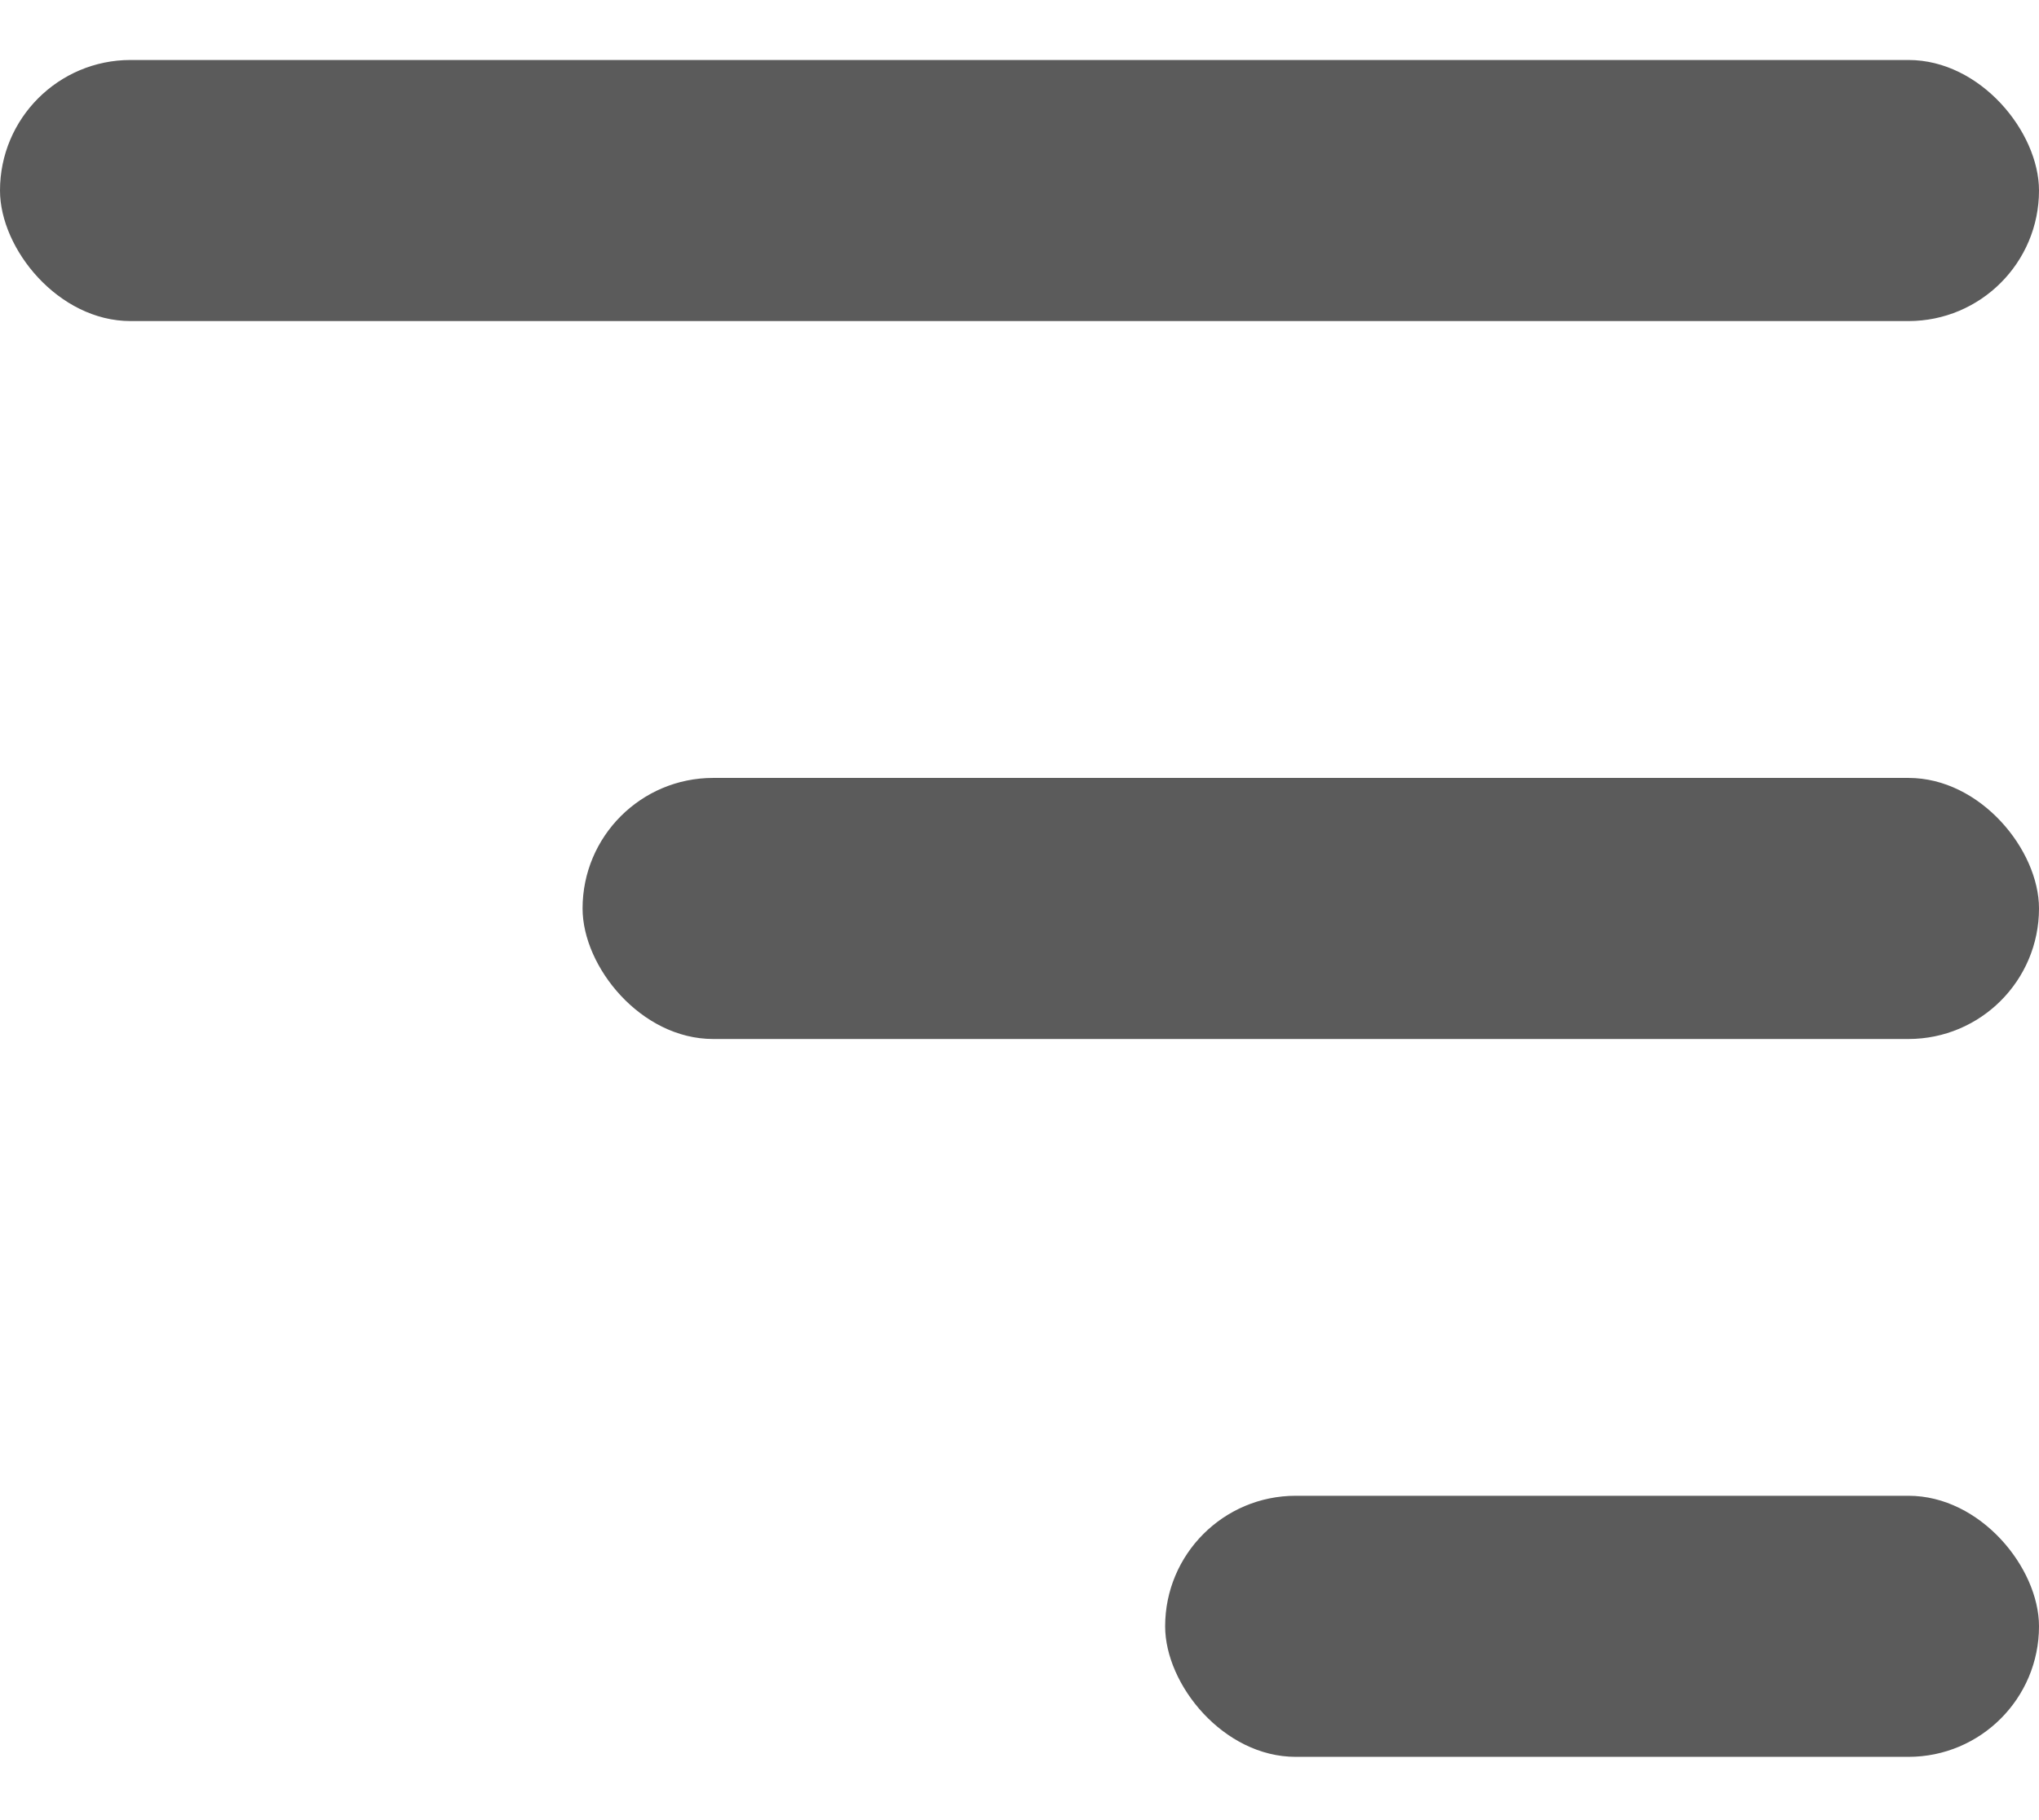 <svg width="28" height="25" viewBox="0 0 28 25" fill="none" xmlns="http://www.w3.org/2000/svg">
<rect y="0.824" width="28" height="3.586" rx="1.793" fill="#5B5B5B"/>
<rect x="8" y="10.685" width="20" height="3.586" rx="1.793" fill="#5B5B5B"/>
<rect x="16" y="20.545" width="12" height="3.586" rx="1.793" fill="#5B5B5B"/>
</svg>
